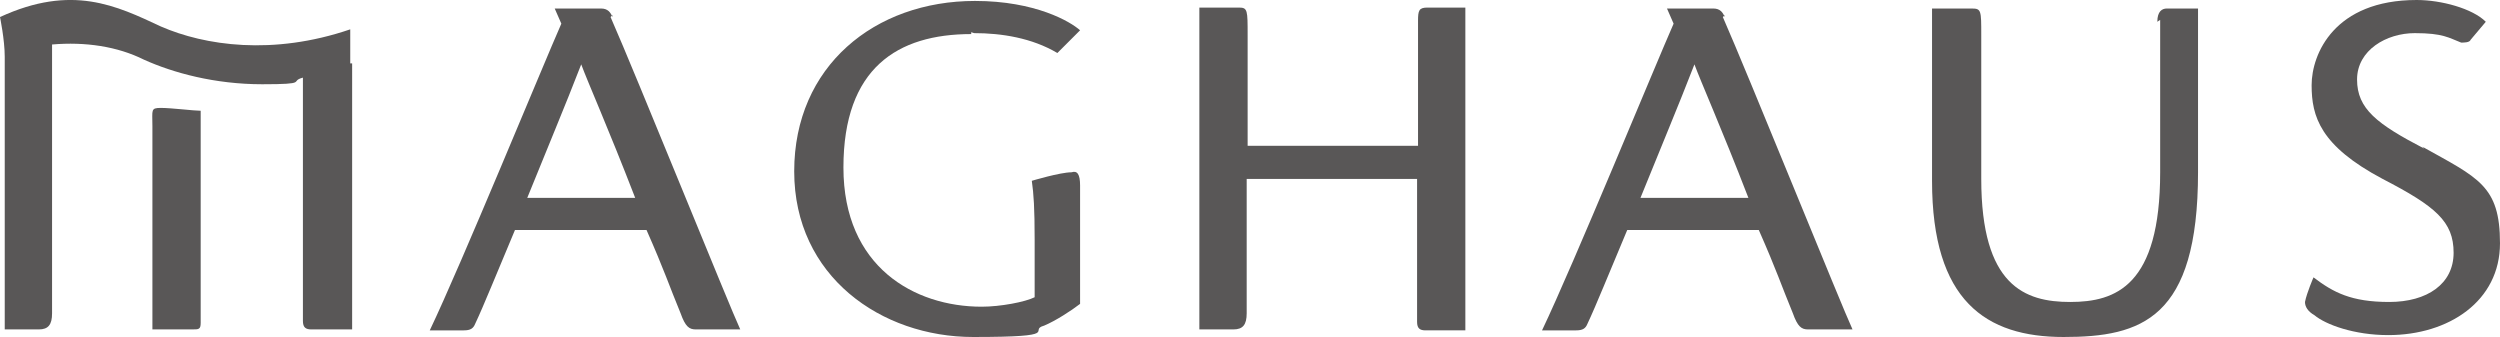 <?xml version="1.0" encoding="UTF-8"?>
<svg id="_レイヤー_1" data-name="レイヤー_1" xmlns="http://www.w3.org/2000/svg" version="1.1" viewBox="0 0 264.1 35.6">
  <!-- Generator: Adobe Illustrator 29.6.1, SVG Export Plug-In . SVG Version: 2.1.1 Build 9)  -->
  <defs>
    <style>
      .st0 {
        fill: #595757;
      }
    </style>
  </defs>
  <path class="st0" d="M64.7,1.8c-.2-.5-.5-.9-1.2-.9h-4.9l.7,1.6c-1.9,4.3-10.6,25.5-13.9,32.4h3.6c.7,0,1-.2,1.2-.7.9-1.9,2.3-5.4,4.2-9.9h13.9c1.9,4.3,2.4,5.9,3.6,8.8.5,1.4.9,1.7,1.6,1.7h4.7c-1-2.1-11.1-27.1-13.7-33l.2-.2ZM55.7,20.9c2.1-5.2,4-9.7,5.7-14.1.7,1.9,2.8,6.6,5.7,14.1h-11.5Z"/>
  <path class="st0" d="M182.2,1.8c-.2-.5-.5-.9-1.2-.9h-4.9l.7,1.6c-1.9,4.3-10.6,25.5-13.9,32.4h3.6c.7,0,1-.2,1.2-.7.9-1.9,2.3-5.4,4.2-9.9h13.9c1.9,4.3,2.4,5.9,3.6,8.8.5,1.4.9,1.7,1.6,1.7h4.7c-1-2.1-11.1-27.1-13.7-33l.2-.2ZM173.3,20.9c2.1-5.2,4-9.7,5.7-14.1.7,1.9,2.8,6.6,5.7,14.1h-11.5Z"/>
  <path class="st0" d="M102.9,3.5c2.9,0,6.1.5,8.8,2.1l2.4-2.4c-1-.9-4.7-3.1-11.1-3.1-10.6,0-19.1,6.9-19.1,18s9.2,17.5,18.9,17.5,5.7-.7,7.5-1.2c1.2-.5,2.9-1.6,3.8-2.3v-12.5c0-1.2-.3-1.6-.9-1.4-1.2,0-4.2.9-4.2.9.2,1.4.3,2.9.3,6.2v6.1c-1,.5-3.6,1-5.6,1-7.1,0-14.6-4.2-14.6-14.7s5.7-14.1,13.5-14.1v-.2Z"/>
  <path class="st0" d="M154.8.8h-4c-.9,0-1,.3-1,1.4v13.2h-18V3.7c0-2.6,0-2.9-.9-2.9h-4.2v34h3.6c1,0,1.4-.5,1.4-1.7v-14.2h18v15.1c0,.7.3.9.9.9h4.2V.8Z"/>
  <path class="st0" d="M228.2,2.1v16.1c0,12-4.7,13.7-9.5,13.7s-9.4-1.7-9.4-13V3.7c0-2.6,0-2.8-1-2.8h-4.2v18.2c0,12.7,5.7,16.5,13.9,16.5s14.2-1.9,14.2-17.4V.9h-3.3c-.5,0-1,.3-1,1.4l.3-.2Z"/>
  <path class="st0" d="M256.1,15.7c-5-2.6-7.1-4.2-7.1-7.3s3.1-4.9,6.1-4.9,3.6.5,4.9,1c.3,0,.9,0,1-.3l1.6-1.9c-1.4-1.4-4.7-2.3-7.3-2.3-8.7,0-11.1,5.7-11.1,9s.9,6.4,7.5,9.9c5.6,2.9,7.5,4.5,7.5,7.8s-2.8,5.2-6.8,5.2-5.9-1-8-2.6c0,0-.7,1.6-.9,2.6,0,.5.3,1,1,1.4,1.2,1,4.2,2.1,7.8,2.1,6.4,0,11.8-3.6,11.8-9.7s-2.3-6.9-8.2-10.2l.2.2Z"/>
  <path class="st0" d="M37,6.7v-3.6c-8.2,2.8-15.4,1.7-20-.3C12.3.6,7.6-1.7,0,1.8c0,0,.5,2.4.5,4.2v28.8h3.6c1,0,1.4-.5,1.4-1.7V4.7c3.5-.3,6.9.2,9.7,1.6,3.1,1.4,7.5,2.6,12.5,2.6s2.8-.3,4.3-.7v25.7c0,.7.3.9.9.9h4.3V6.7h-.3Z"/>
  <path class="st0" d="M16.1,13.3v21.5h4.2c.7,0,.9,0,.9-.7V11.7c-.7,0-3.1-.3-4.2-.3s-.9.2-.9,1.9Z"/>
</svg>